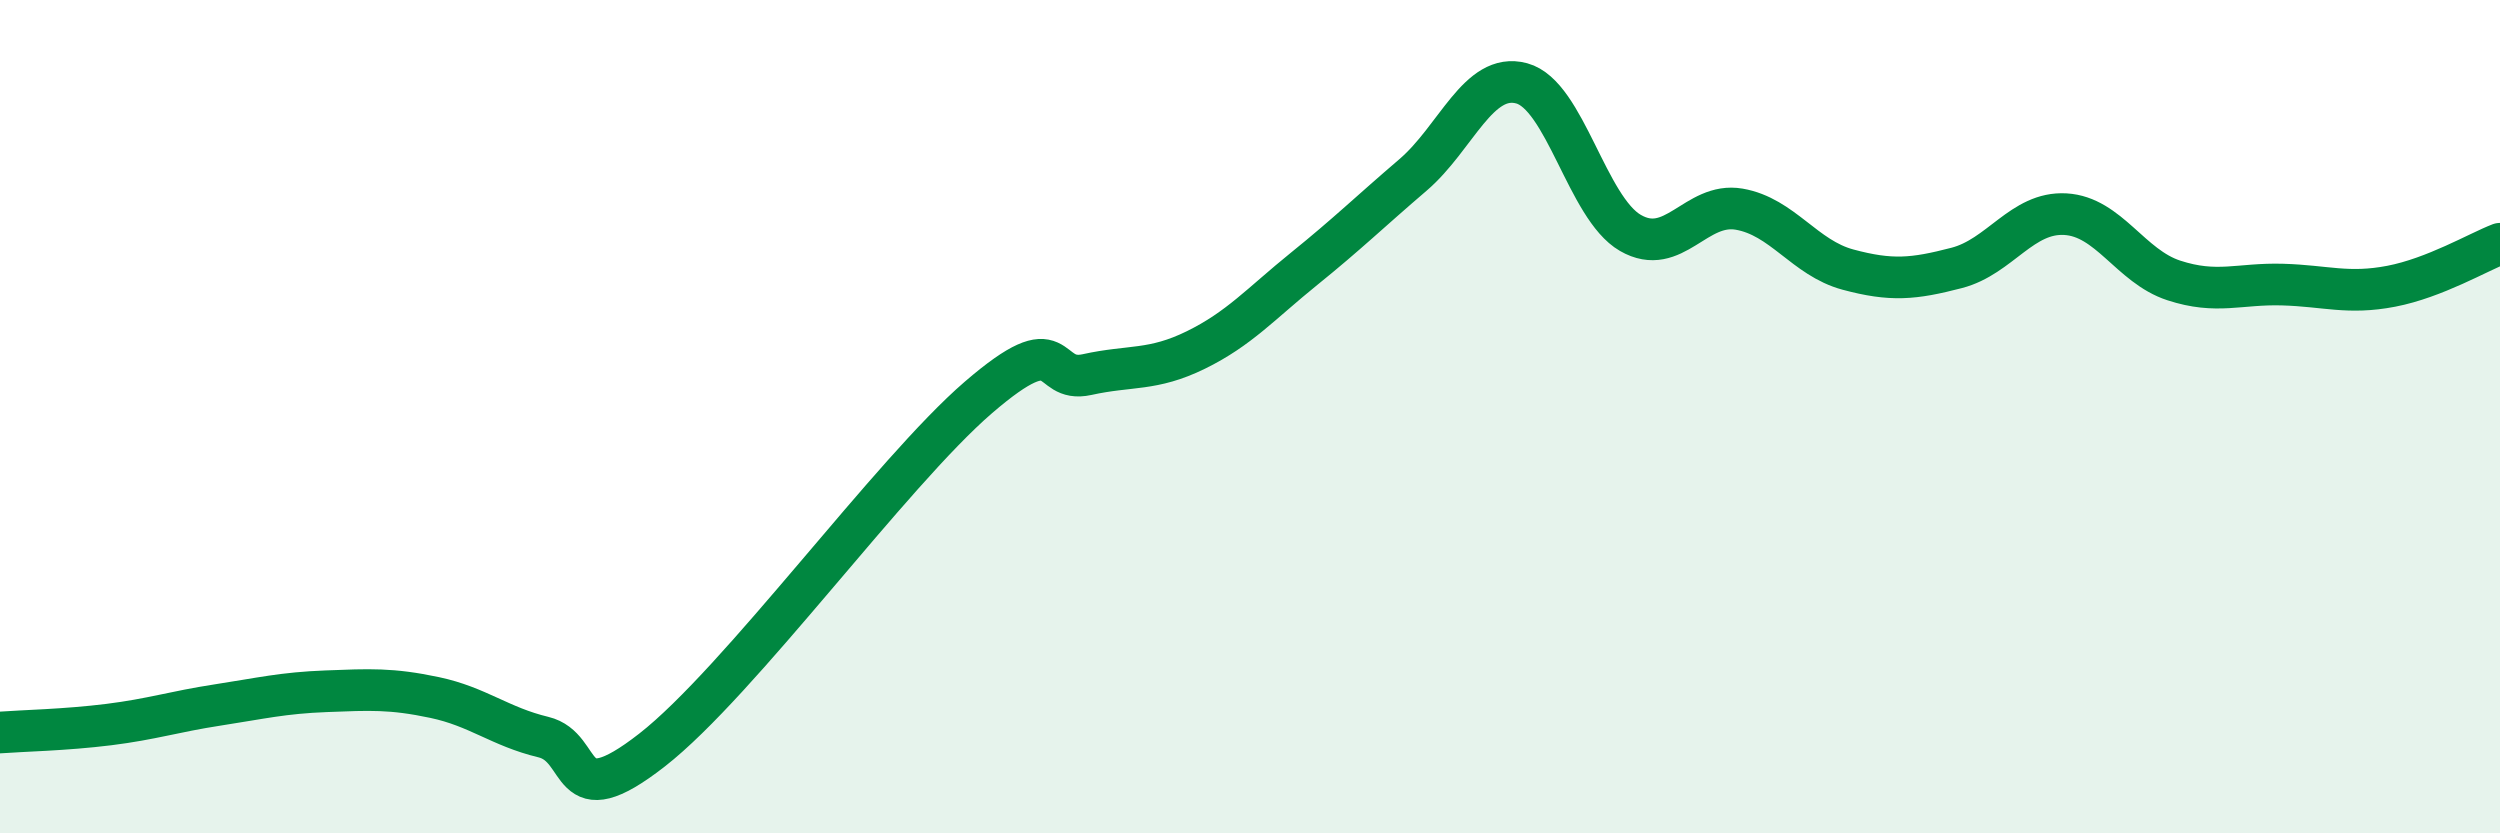 
    <svg width="60" height="20" viewBox="0 0 60 20" xmlns="http://www.w3.org/2000/svg">
      <path
        d="M 0,17.58 C 0.52,17.54 1.57,17.52 2.61,17.39 C 3.65,17.26 4.18,17.08 5.22,16.92 C 6.26,16.76 6.79,16.63 7.83,16.59 C 8.87,16.55 9.39,16.52 10.43,16.74 C 11.47,16.96 12,17.44 13.04,17.69 C 14.08,17.94 13.56,19.63 15.65,18 C 17.74,16.37 21.39,11.34 23.48,9.54 C 25.57,7.74 25.05,9.22 26.09,8.99 C 27.13,8.76 27.66,8.91 28.7,8.4 C 29.74,7.89 30.26,7.29 31.3,6.45 C 32.34,5.61 32.87,5.09 33.91,4.2 C 34.95,3.31 35.48,1.72 36.52,2 C 37.56,2.28 38.09,4.99 39.13,5.59 C 40.17,6.19 40.7,4.84 41.74,5.02 C 42.78,5.2 43.31,6.19 44.35,6.47 C 45.39,6.75 45.92,6.7 46.96,6.43 C 48,6.16 48.53,5.08 49.57,5.14 C 50.61,5.2 51.13,6.39 52.17,6.73 C 53.21,7.07 53.74,6.8 54.78,6.83 C 55.82,6.86 56.35,7.07 57.39,6.87 C 58.43,6.67 59.48,6.05 60,5.85L60 20L0 20Z"
        fill="#008740"
        opacity="0.1"
        stroke-linecap="round"
        stroke-linejoin="round"
      />
      <path
        d="M 0,17.58 C 0.52,17.54 1.57,17.52 2.61,17.39 C 3.65,17.26 4.18,17.08 5.22,16.92 C 6.26,16.76 6.79,16.63 7.83,16.59 C 8.87,16.55 9.39,16.52 10.43,16.74 C 11.47,16.96 12,17.44 13.04,17.69 C 14.08,17.94 13.56,19.63 15.65,18 C 17.74,16.37 21.39,11.34 23.48,9.54 C 25.57,7.74 25.05,9.22 26.09,8.99 C 27.13,8.76 27.66,8.91 28.7,8.4 C 29.74,7.89 30.26,7.29 31.3,6.45 C 32.34,5.61 32.87,5.09 33.91,4.2 C 34.95,3.31 35.48,1.72 36.52,2 C 37.56,2.28 38.09,4.99 39.13,5.59 C 40.17,6.19 40.7,4.84 41.74,5.02 C 42.78,5.2 43.31,6.19 44.35,6.47 C 45.39,6.75 45.92,6.7 46.96,6.43 C 48,6.16 48.53,5.08 49.57,5.14 C 50.61,5.2 51.13,6.39 52.17,6.73 C 53.21,7.07 53.74,6.8 54.78,6.83 C 55.82,6.86 56.35,7.07 57.39,6.87 C 58.43,6.67 59.48,6.05 60,5.85"
        stroke="#008740"
        stroke-width="1"
        fill="none"
        stroke-linecap="round"
        stroke-linejoin="round"
      />
    </svg>
  